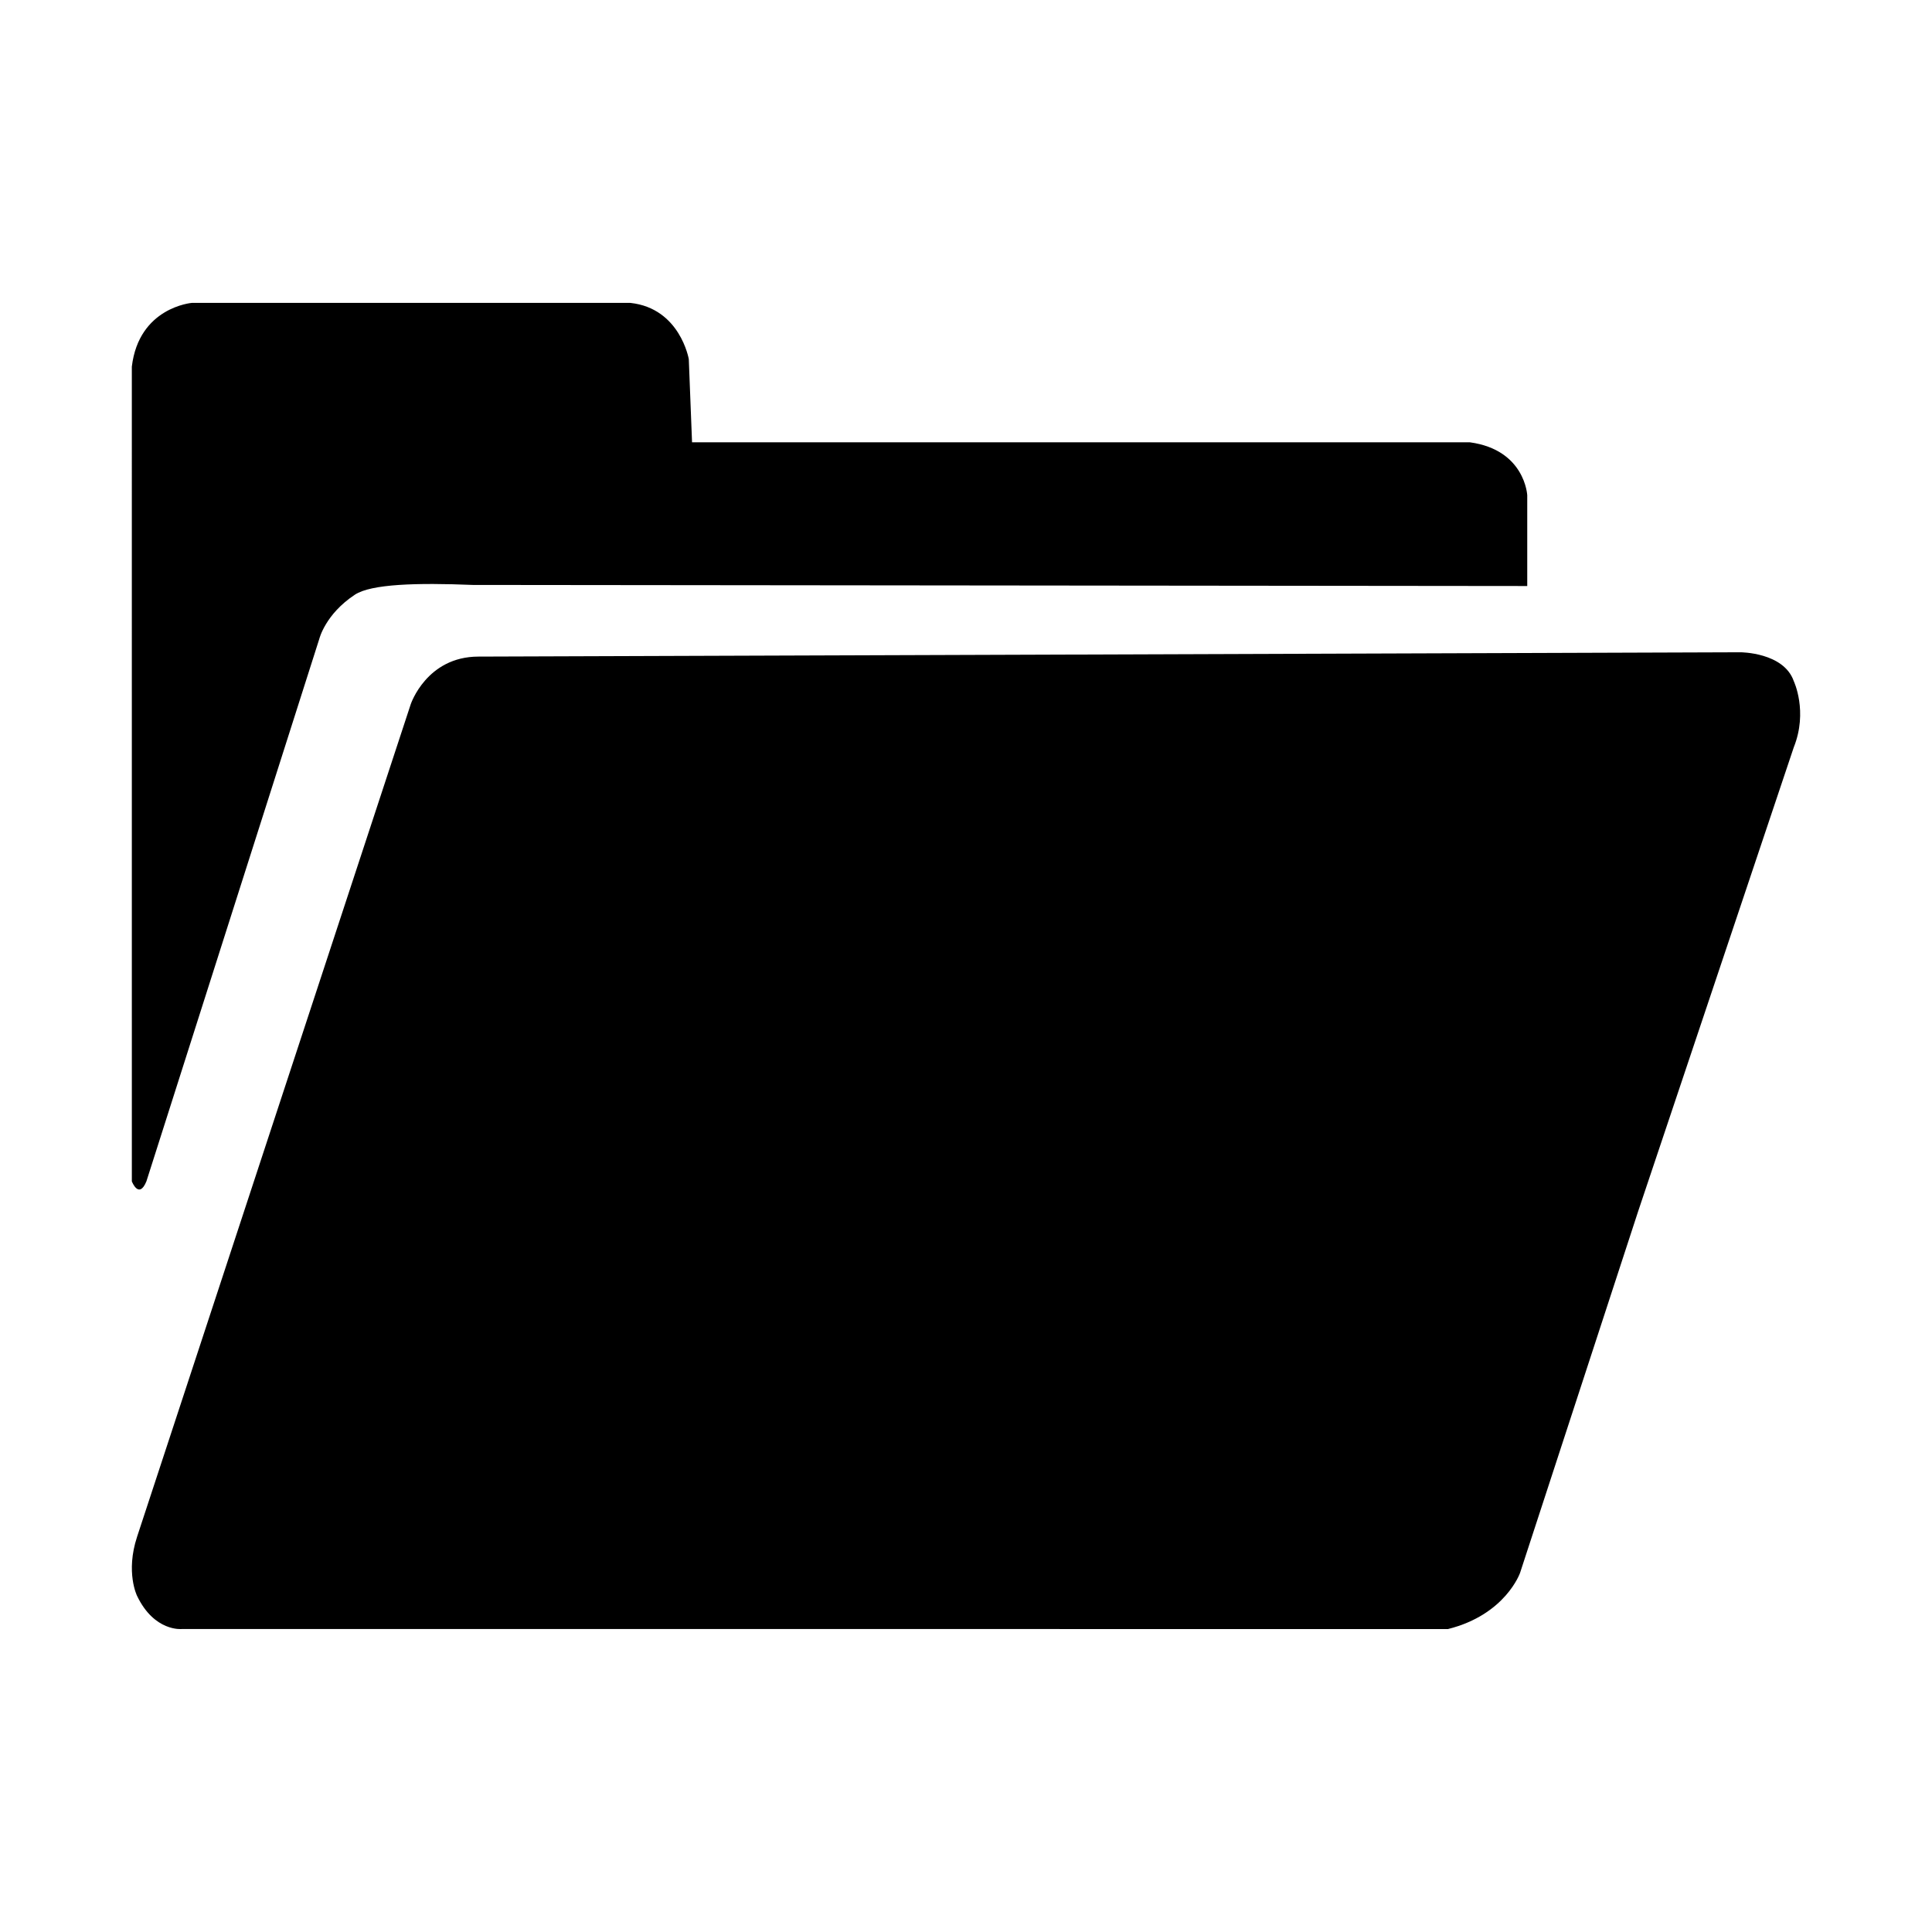 <?xml version="1.0" encoding="UTF-8"?>
<!-- Uploaded to: ICON Repo, www.iconrepo.com, Generator: ICON Repo Mixer Tools -->
<svg fill="#000000" width="800px" height="800px" version="1.1" viewBox="144 144 512 512" xmlns="http://www.w3.org/2000/svg">
 <g>
  <path d="m180.32 551.28 72.535-220.67s4.195-12.605 17.945-12.605l334.44-1.145s11.457 0.004 14.125 7.637c0 0 3.82 8.012 0 17.559l-41.23 122.93-31.301 95.832s-3.82 11.074-19.09 14.895l-335.59-0.004s-7.25 0.766-11.828-8.781c-0.004 0-3.102-6.242-0.004-15.648z"/>
  <path d="m178.94 457.07s1.855 4.867 3.859 0l45.812-143.74s1.578-6.559 9.453-11.742c4.301-2.828 16.461-3.176 31.211-2.574l279.46 0.289v-24.051s-0.57-12.027-15.176-14.031l-206.16-0.004-0.863-22.047s-2.293-13.457-15.461-14.895h-116.26s-14.008 1.148-15.879 16.898z"/>
 </g>
</svg>